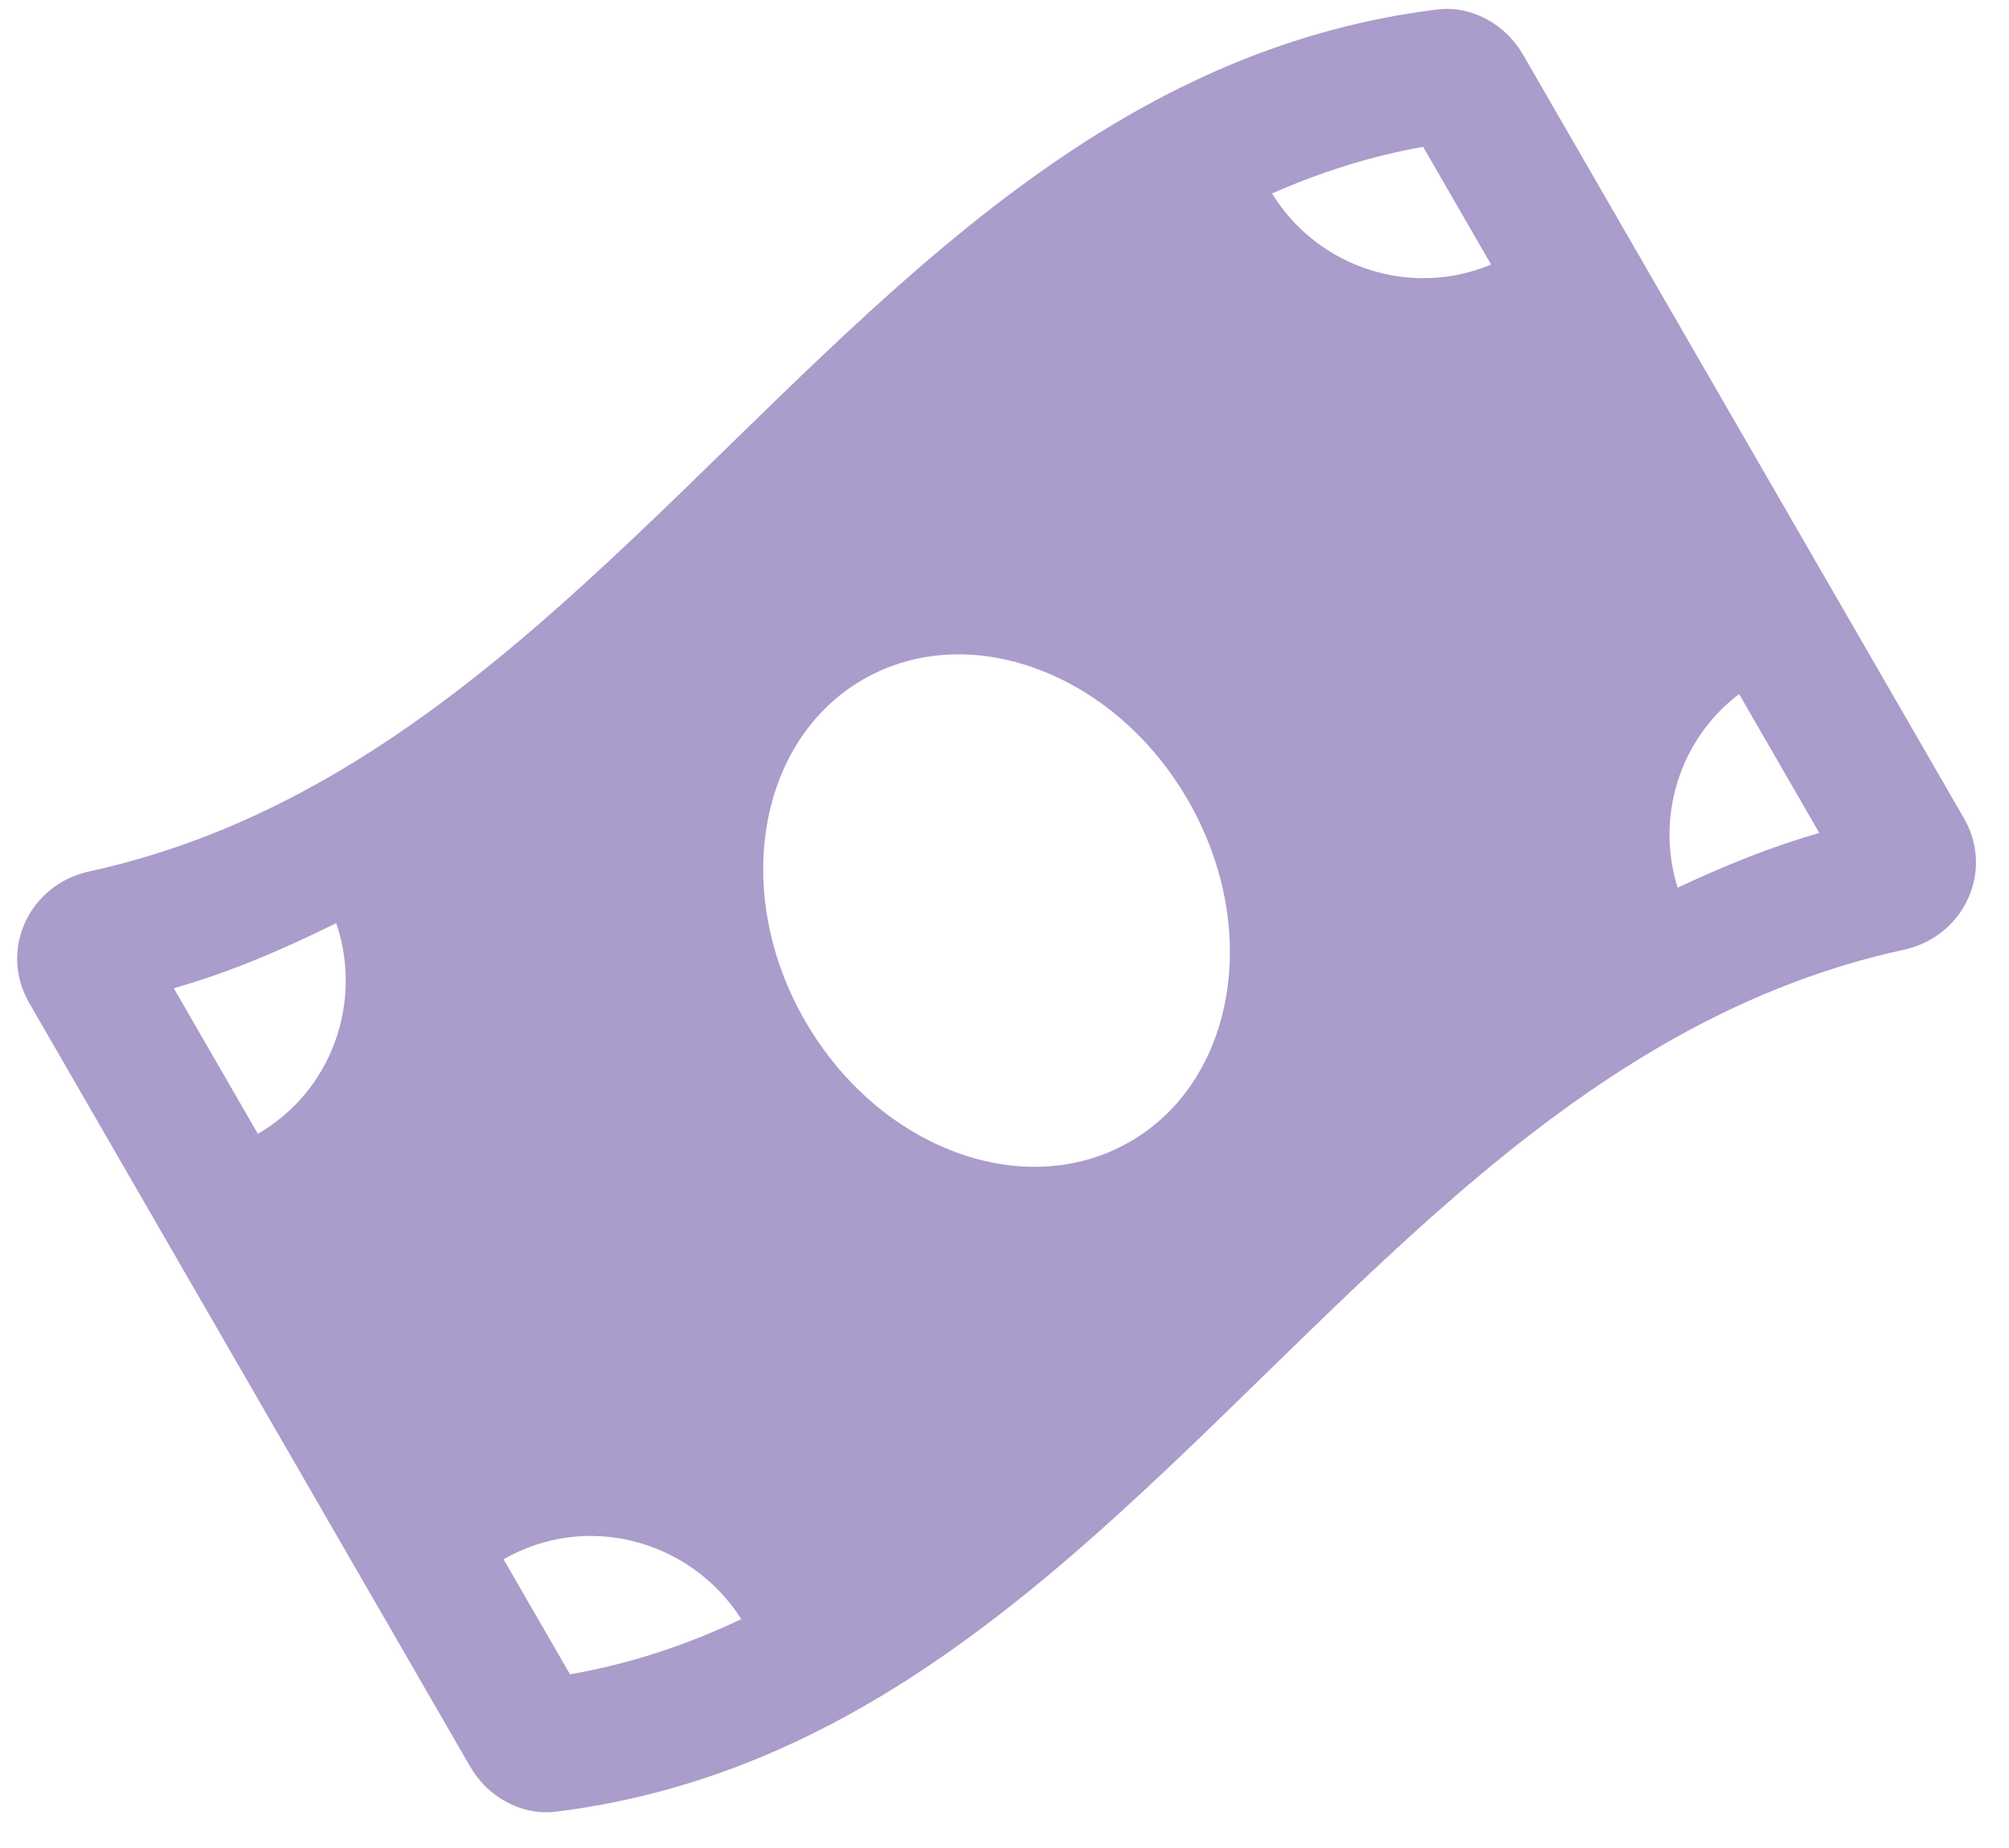 <?xml version="1.0" encoding="UTF-8"?> <svg xmlns="http://www.w3.org/2000/svg" width="50" height="46" viewBox="0 0 50 46" fill="none"> <path d="M35.76 0.237C32.888 0.595 30.362 1.558 28.052 2.892C20.718 7.125 15.543 15.095 8.209 19.329C6.37 20.391 4.397 21.217 2.219 21.692C1.974 21.745 1.749 21.834 1.546 21.951C0.522 22.542 0.087 23.857 0.727 24.965L11.703 43.977C12.14 44.734 12.985 45.203 13.844 45.095C16.717 44.737 19.242 43.774 21.553 42.44C28.886 38.206 34.062 30.236 41.395 26.002C43.234 24.94 45.208 24.114 47.386 23.64C47.631 23.586 47.856 23.498 48.059 23.381C49.083 22.789 49.518 21.474 48.878 20.366L37.902 1.355C37.464 0.598 36.62 0.129 35.76 0.237ZM4.325 24.599C5.698 24.209 7.035 23.639 8.368 22.978C9.035 24.941 8.263 27.157 6.417 28.222L4.325 24.599ZM14.186 41.677L12.533 38.814C14.579 37.633 17.178 38.311 18.45 40.303C17.046 40.969 15.637 41.424 14.186 41.677ZM28.124 28.419C25.493 29.938 21.873 28.593 20.039 25.416C18.205 22.239 18.85 18.432 21.481 16.913C24.111 15.395 27.731 16.739 29.565 19.916C31.4 23.094 30.753 26.901 28.124 28.419ZM45.279 20.734C44.084 21.073 42.916 21.551 41.753 22.096C41.2 20.331 41.803 18.401 43.282 17.275L45.279 20.734ZM37.11 6.585C35.136 7.412 32.816 6.691 31.658 4.815C32.896 4.273 34.141 3.879 35.419 3.655L37.11 6.585Z" fill="#AA9CCB"></path> </svg> 